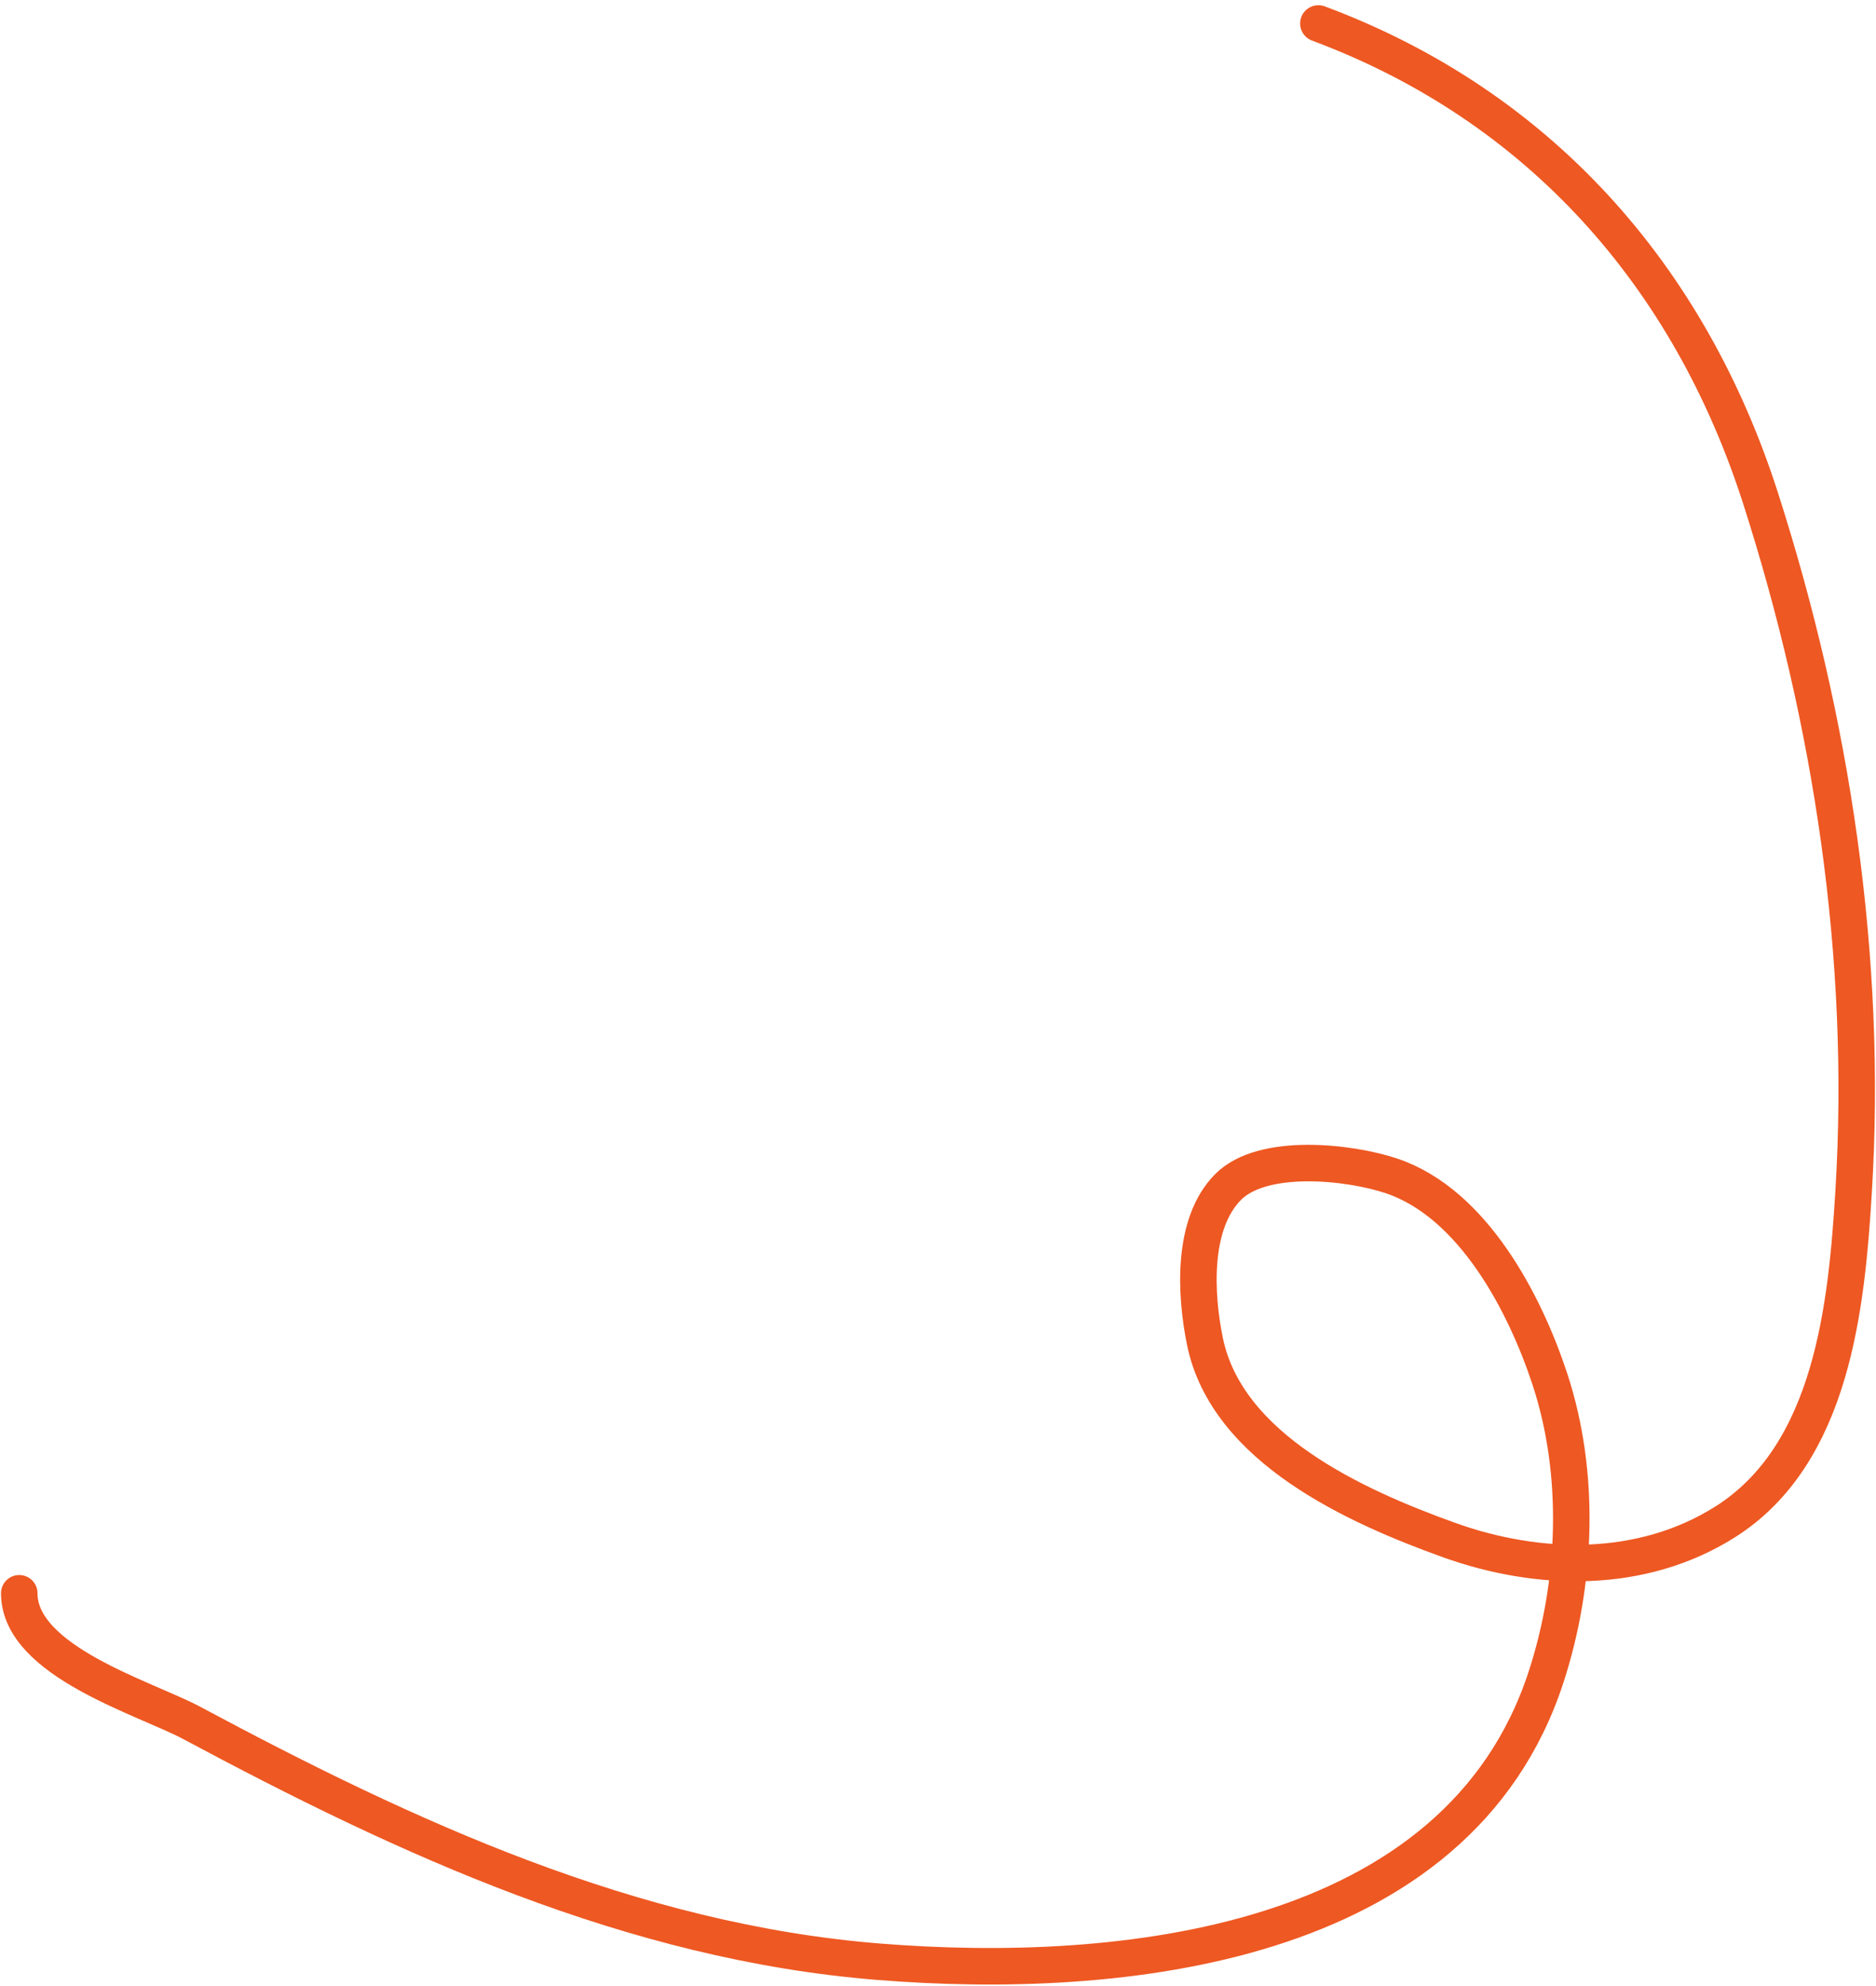 <?xml version="1.0" encoding="UTF-8"?> <svg xmlns="http://www.w3.org/2000/svg" width="257" height="272" viewBox="0 0 257 272" fill="none"><path d="M180.609 3.215C210.853 14.482 231.42 37.793 241.19 68.254C250.976 98.763 255.89 131.158 253.935 163.183C252.978 178.859 251.021 199.17 236.332 208.447C224.934 215.646 210.765 215.344 198.441 210.905C185.757 206.336 168.07 198.415 165.064 183.7C163.77 177.365 163.206 167.612 168.264 162.554C173.034 157.784 184.965 159.14 190.668 161.068C201.831 164.842 208.927 178.558 212.328 188.901C216.588 201.853 216.014 216.74 211.814 229.65C199.707 266.868 153.239 271.32 120.371 268.685C86.575 265.976 55.707 251.74 26.299 235.994C19.898 232.567 2.638 227.572 2.638 218.22" stroke="#EE5822" stroke-width="5" stroke-linecap="round"></path></svg> 